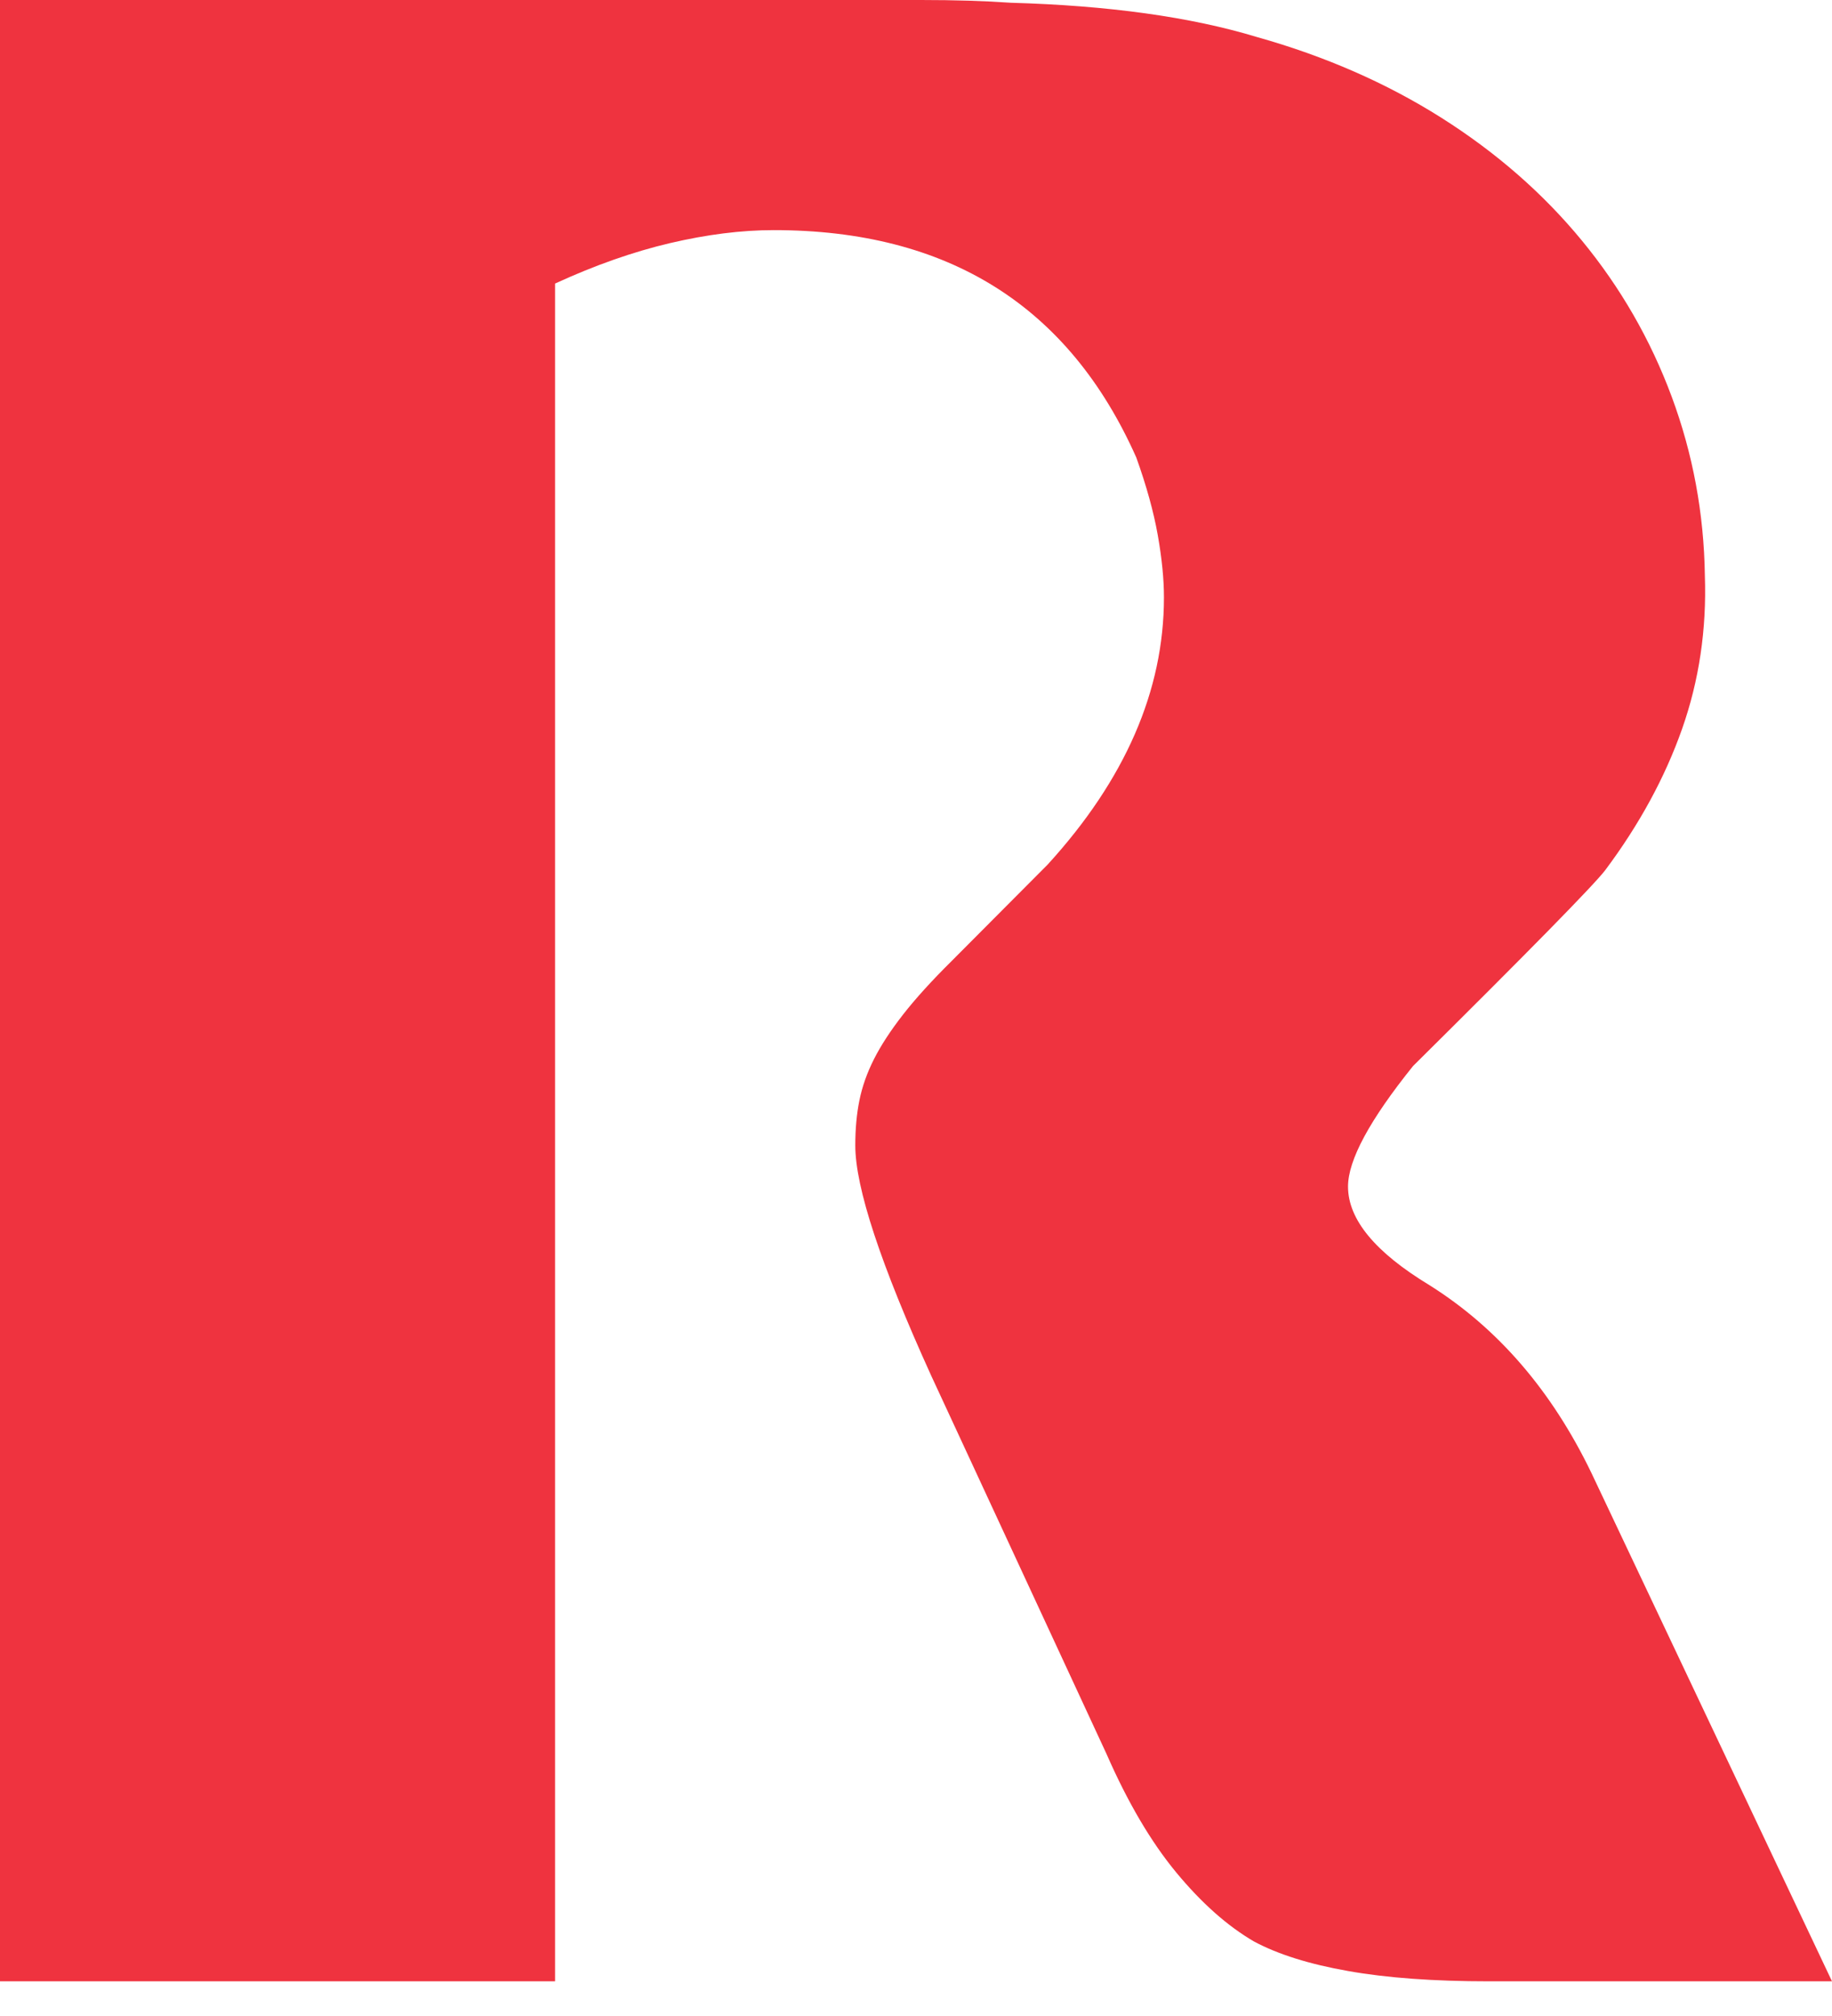 <svg width="50" height="55" viewBox="0 0 50 55" fill="none" xmlns="http://www.w3.org/2000/svg">
<path d="M50 54.054L43.434 40.185C42.352 37.942 40.88 36.235 39.017 35.064C37.533 34.166 36.791 33.269 36.791 32.372C36.791 31.649 37.383 30.553 38.566 29.083C40.151 27.513 41.384 26.279 42.265 25.382C43.145 24.485 43.662 23.936 43.813 23.737C44.744 22.491 45.442 21.208 45.908 19.887C46.373 18.567 46.581 17.171 46.53 15.7C46.505 14.005 46.203 12.379 45.625 10.822C45.046 9.264 44.228 7.844 43.172 6.561C42.115 5.277 40.839 4.162 39.342 3.215C37.844 2.268 36.165 1.533 34.304 1.01C32.492 0.461 30.253 0.15 27.586 0.075C26.882 0.025 26.064 0 25.134 0C24.203 0 23.134 0 21.926 0H0V54.054H15.149V7.736C16.232 7.238 17.277 6.87 18.285 6.633C19.292 6.397 20.236 6.278 21.117 6.278C25.876 6.278 29.174 8.347 31.013 12.483C31.29 13.256 31.485 13.96 31.598 14.596C31.711 15.232 31.767 15.799 31.767 16.297C31.767 18.839 30.709 21.269 28.594 23.586L25.987 26.204C25.433 26.752 24.986 27.244 24.646 27.68C24.306 28.116 24.042 28.521 23.853 28.895C23.664 29.269 23.532 29.643 23.456 30.017C23.38 30.391 23.343 30.802 23.343 31.25C23.343 32.397 24.033 34.49 25.415 37.531L30.199 47.849C30.777 49.169 31.411 50.247 32.101 51.082C32.792 51.917 33.501 52.547 34.23 52.97C34.883 53.319 35.737 53.587 36.793 53.773C37.848 53.961 39.131 54.054 40.64 54.054H50Z" fill="#EF333F"/>
</svg>
